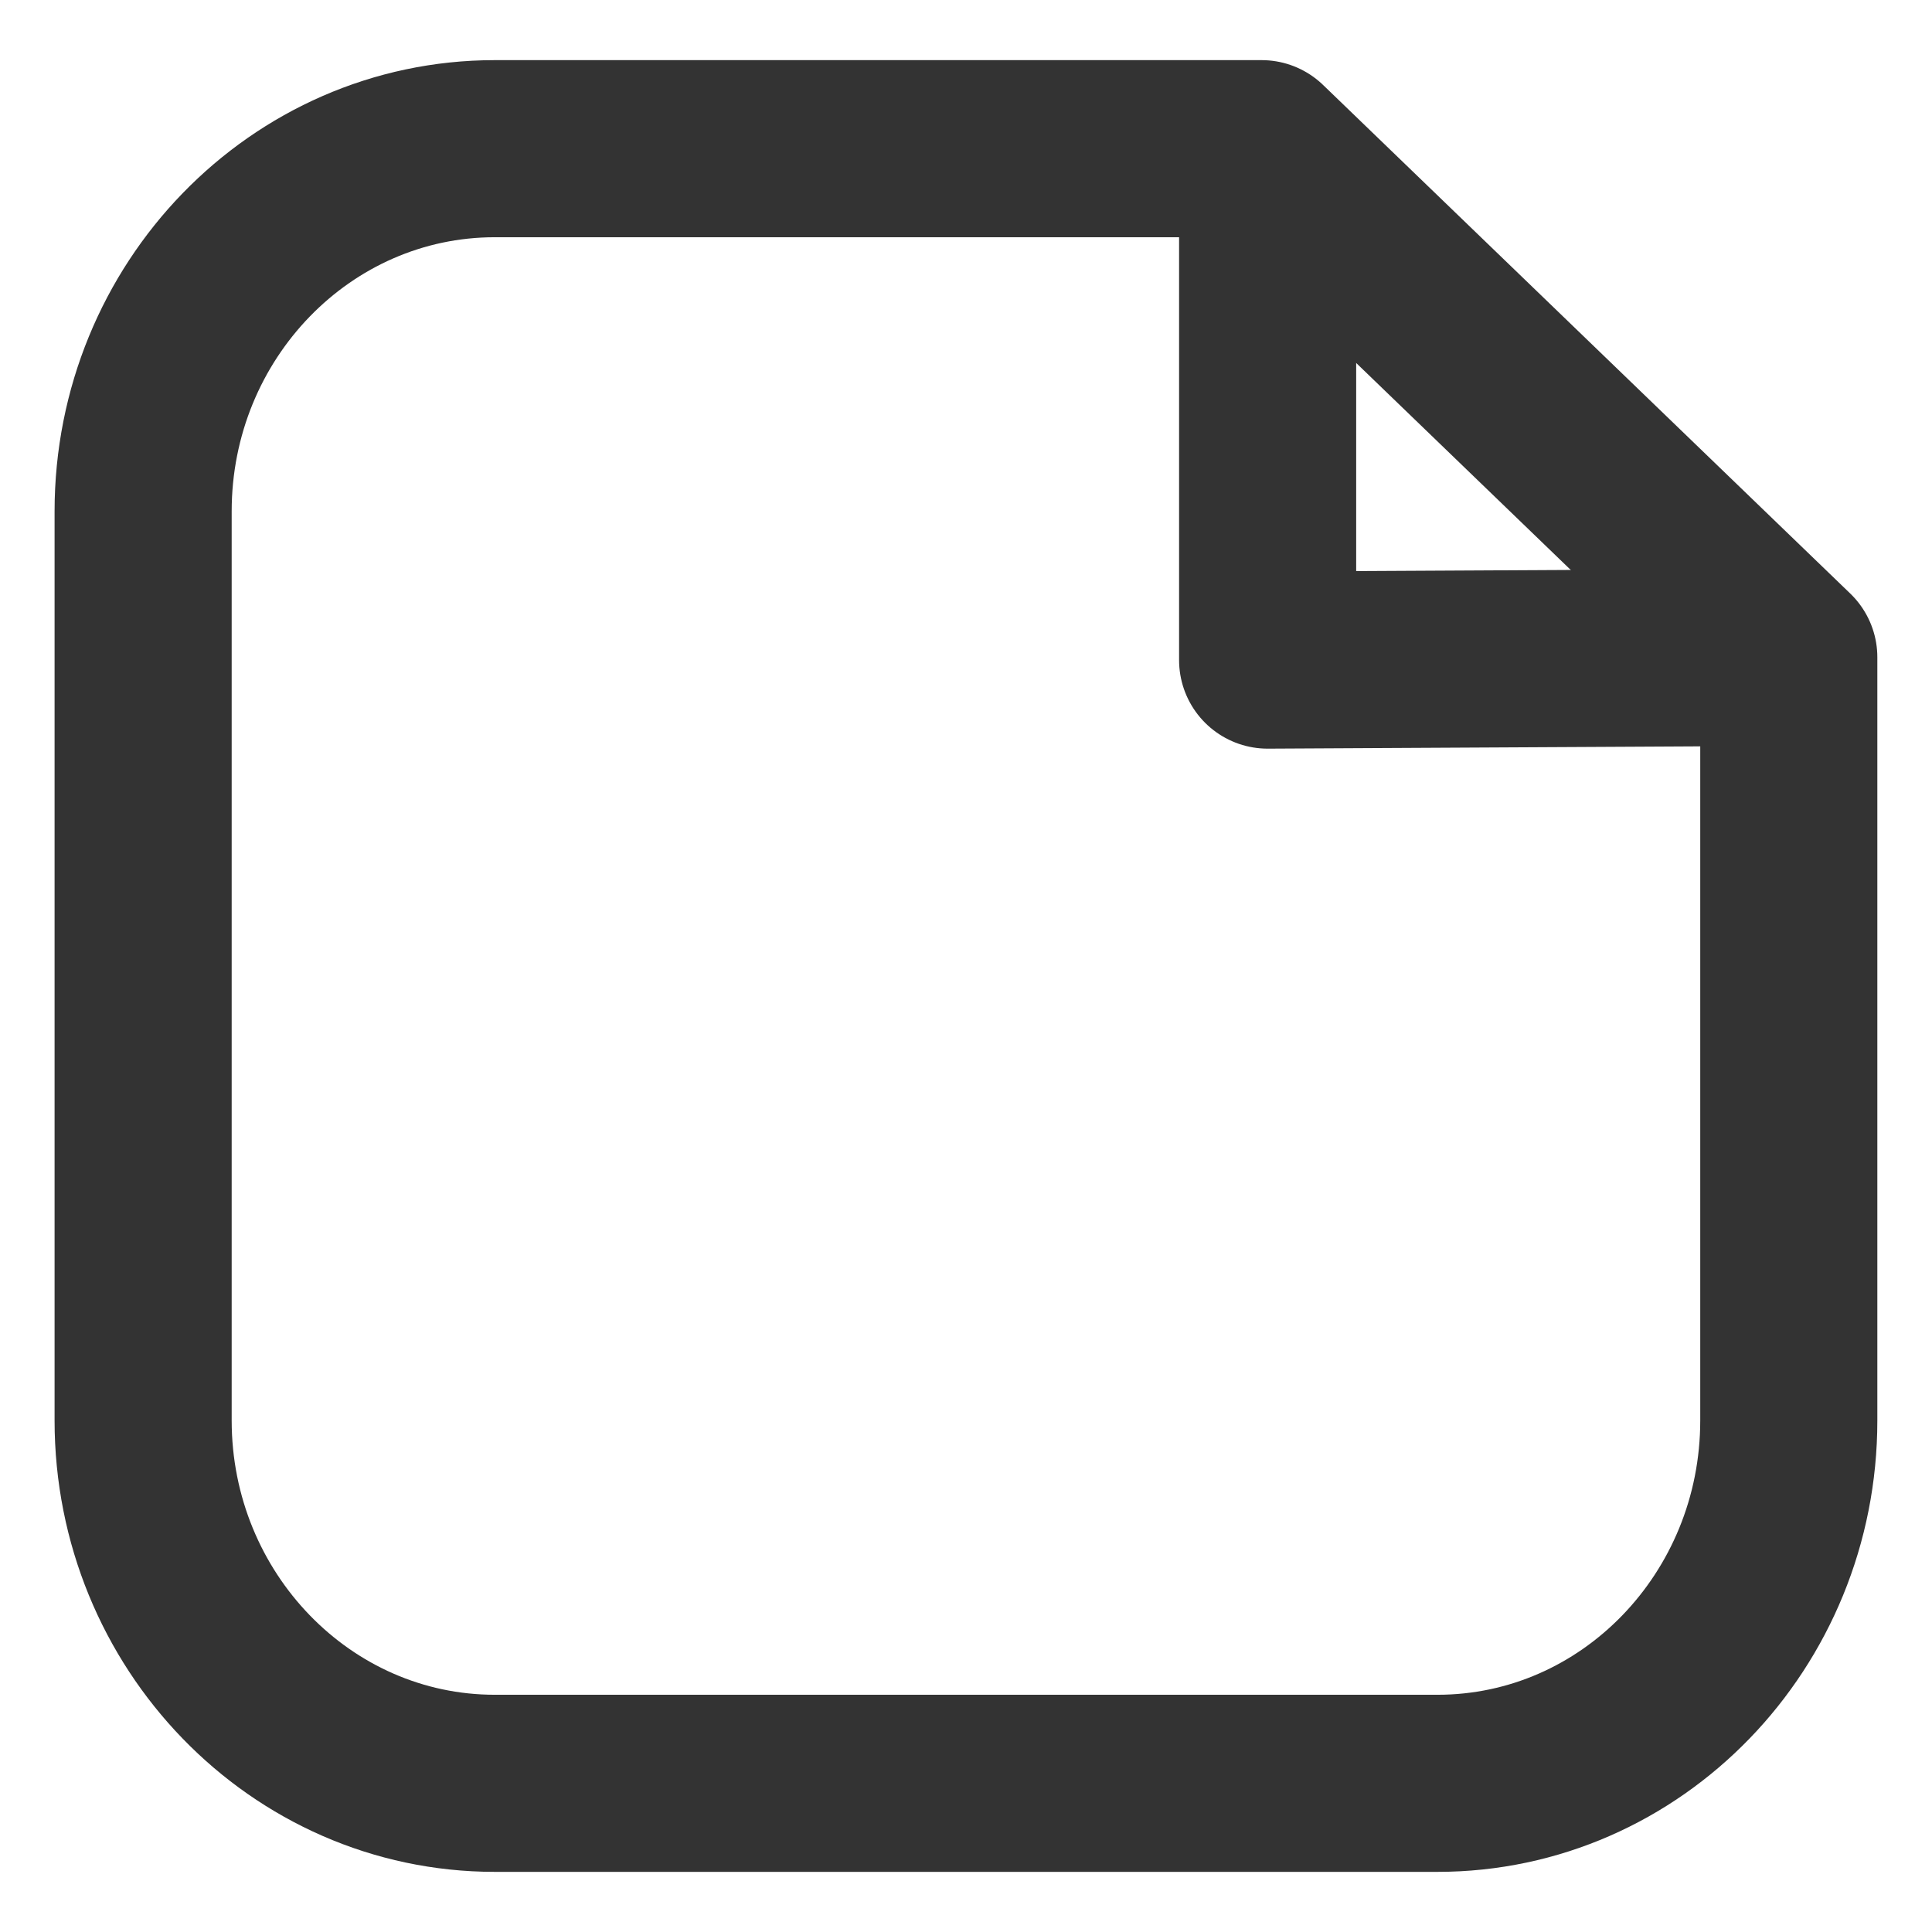 <?xml version="1.0" encoding="utf-8"?>
<!-- Generator: Adobe Illustrator 16.0.0, SVG Export Plug-In . SVG Version: 6.00 Build 0)  -->
<!DOCTYPE svg PUBLIC "-//W3C//DTD SVG 1.1//EN" "http://www.w3.org/Graphics/SVG/1.1/DTD/svg11.dtd">
<svg version="1.1" id="Livello_1" xmlns="http://www.w3.org/2000/svg" xmlns:xlink="http://www.w3.org/1999/xlink" x="0px" y="0px"
	 width="24px" height="24px" viewBox="0 0 24 24" enable-background="new 0 0 24 24" xml:space="preserve">
<g>
	<path fill="none" stroke="#333333" stroke-width="2.2" stroke-linejoin="round" stroke-miterlimit="10" d="M15.672,1.847H6.147
		c-2.411,0-4.369,2.017-4.369,4.505v11.294c0,2.485,1.958,4.507,4.369,4.507h11.71c2.411,0,4.364-2.021,4.364-4.507V8.165
		L15.672,1.847z"/>
	<polyline fill="none" stroke="#333333" stroke-width="2.2" stroke-linejoin="round" stroke-miterlimit="10" points="15.747,1.847 
		15.747,8.2 22.352,8.165 	"/>
</g>
</svg>

